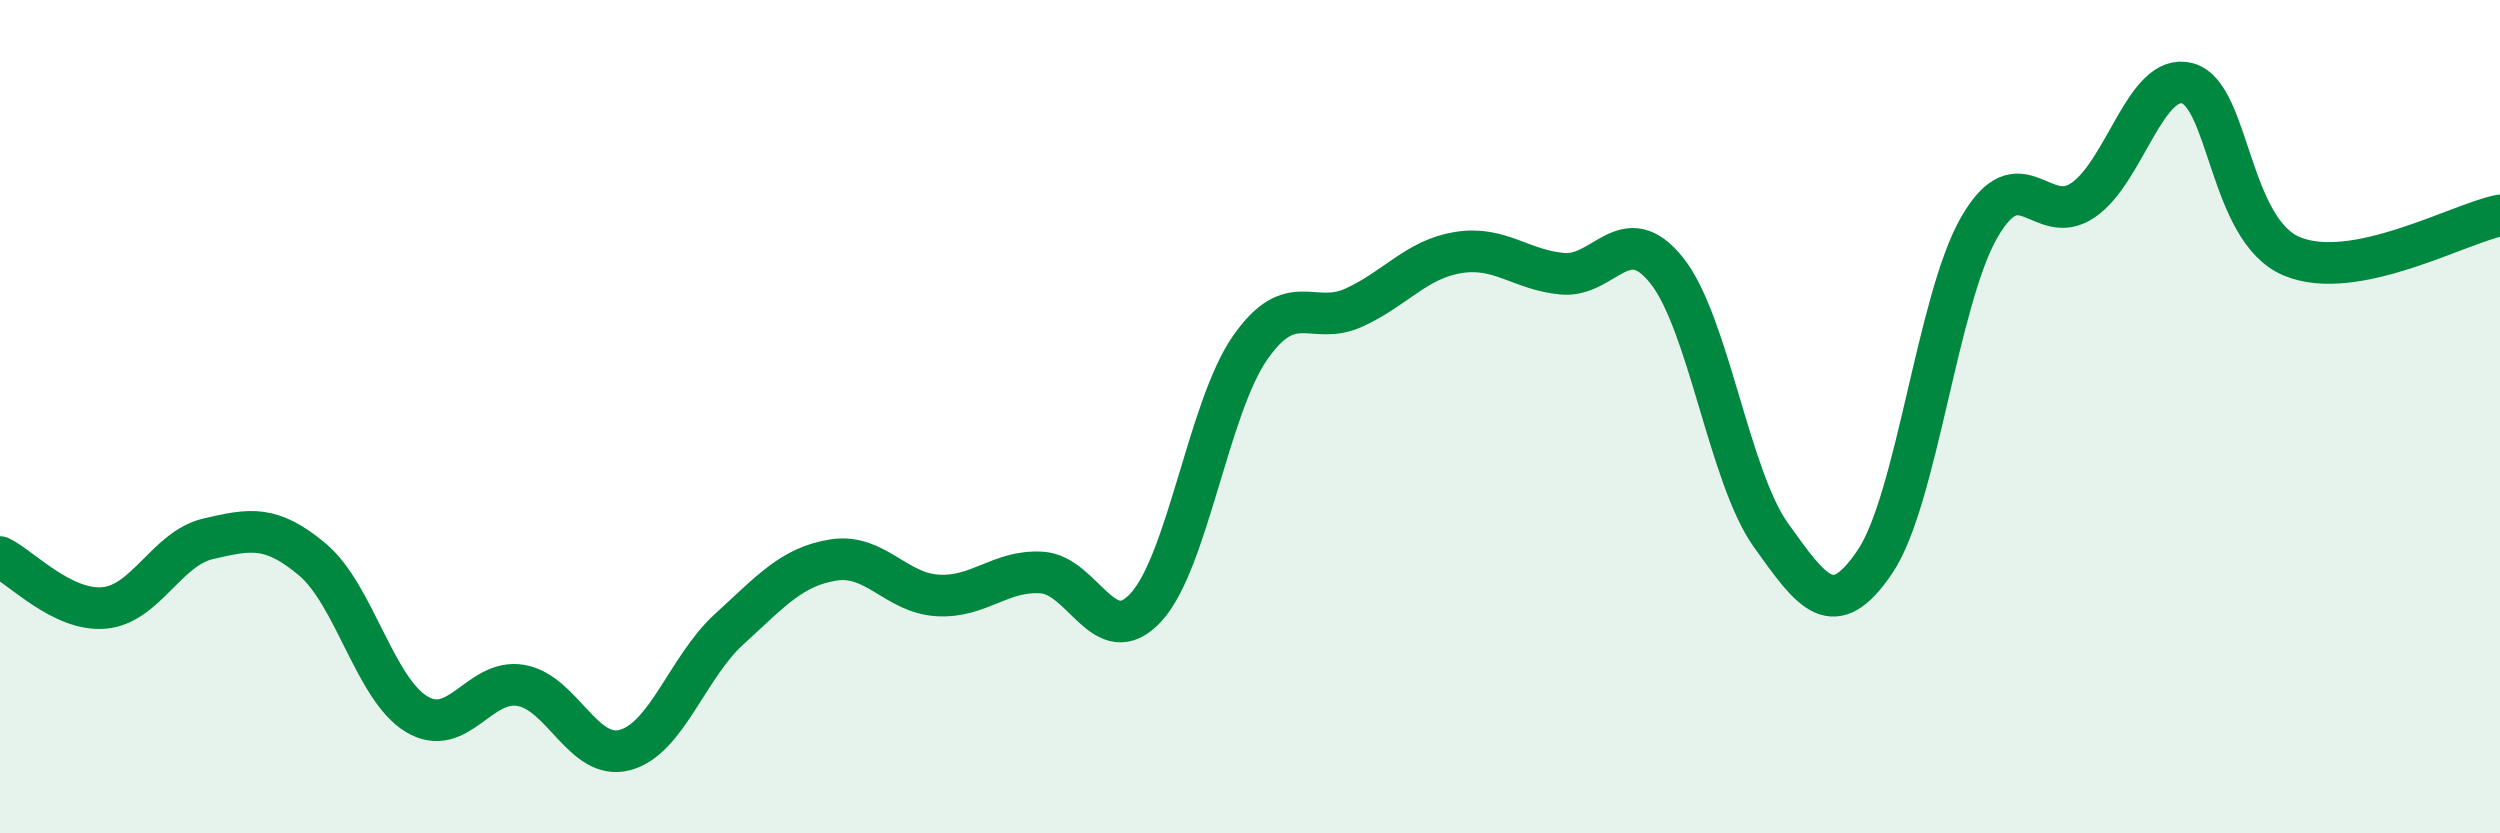 
    <svg width="60" height="20" viewBox="0 0 60 20" xmlns="http://www.w3.org/2000/svg">
      <path
        d="M 0,13.37 C 0.5,13.61 1.5,14.68 2.5,14.59 C 3.5,14.5 4,13.16 5,12.93 C 6,12.7 6.5,12.59 7.5,13.43 C 8.5,14.27 9,16.54 10,17.14 C 11,17.74 11.5,16.28 12.5,16.45 C 13.5,16.62 14,18.27 15,18 C 16,17.73 16.5,16.01 17.5,15.1 C 18.5,14.19 19,13.6 20,13.44 C 21,13.28 21.5,14.23 22.5,14.29 C 23.5,14.35 24,13.68 25,13.74 C 26,13.8 26.5,15.66 27.5,14.58 C 28.5,13.5 29,9.79 30,8.35 C 31,6.91 31.5,7.84 32.5,7.38 C 33.5,6.92 34,6.22 35,6.06 C 36,5.9 36.5,6.48 37.5,6.57 C 38.5,6.66 39,5.24 40,6.49 C 41,7.74 41.5,11.44 42.5,12.84 C 43.5,14.24 44,14.96 45,13.48 C 46,12 46.5,7.2 47.5,5.46 C 48.5,3.72 49,5.49 50,4.8 C 51,4.11 51.5,1.73 52.5,2 C 53.5,2.27 53.5,5.52 55,6.15 C 56.5,6.78 59,5.37 60,5.17L60 20L0 20Z"
        fill="#008740"
        opacity="0.1"
        stroke-linecap="round"
        stroke-linejoin="round"
      />
      <path
        d="M 0,13.37 C 0.5,13.61 1.5,14.68 2.5,14.59 C 3.5,14.5 4,13.16 5,12.93 C 6,12.7 6.5,12.59 7.5,13.43 C 8.5,14.27 9,16.54 10,17.14 C 11,17.74 11.5,16.28 12.5,16.45 C 13.5,16.62 14,18.27 15,18 C 16,17.73 16.5,16.01 17.5,15.1 C 18.5,14.19 19,13.6 20,13.44 C 21,13.28 21.5,14.23 22.5,14.29 C 23.5,14.35 24,13.68 25,13.74 C 26,13.8 26.5,15.66 27.5,14.58 C 28.5,13.5 29,9.79 30,8.35 C 31,6.91 31.5,7.84 32.5,7.38 C 33.5,6.92 34,6.22 35,6.06 C 36,5.9 36.5,6.48 37.5,6.57 C 38.5,6.66 39,5.24 40,6.49 C 41,7.74 41.5,11.44 42.5,12.84 C 43.5,14.24 44,14.96 45,13.48 C 46,12 46.5,7.2 47.5,5.46 C 48.5,3.72 49,5.49 50,4.8 C 51,4.11 51.5,1.73 52.5,2 C 53.5,2.27 53.5,5.52 55,6.15 C 56.5,6.78 59,5.37 60,5.17"
        stroke="#008740"
        stroke-width="1"
        fill="none"
        stroke-linecap="round"
        stroke-linejoin="round"
      />
    </svg>
  